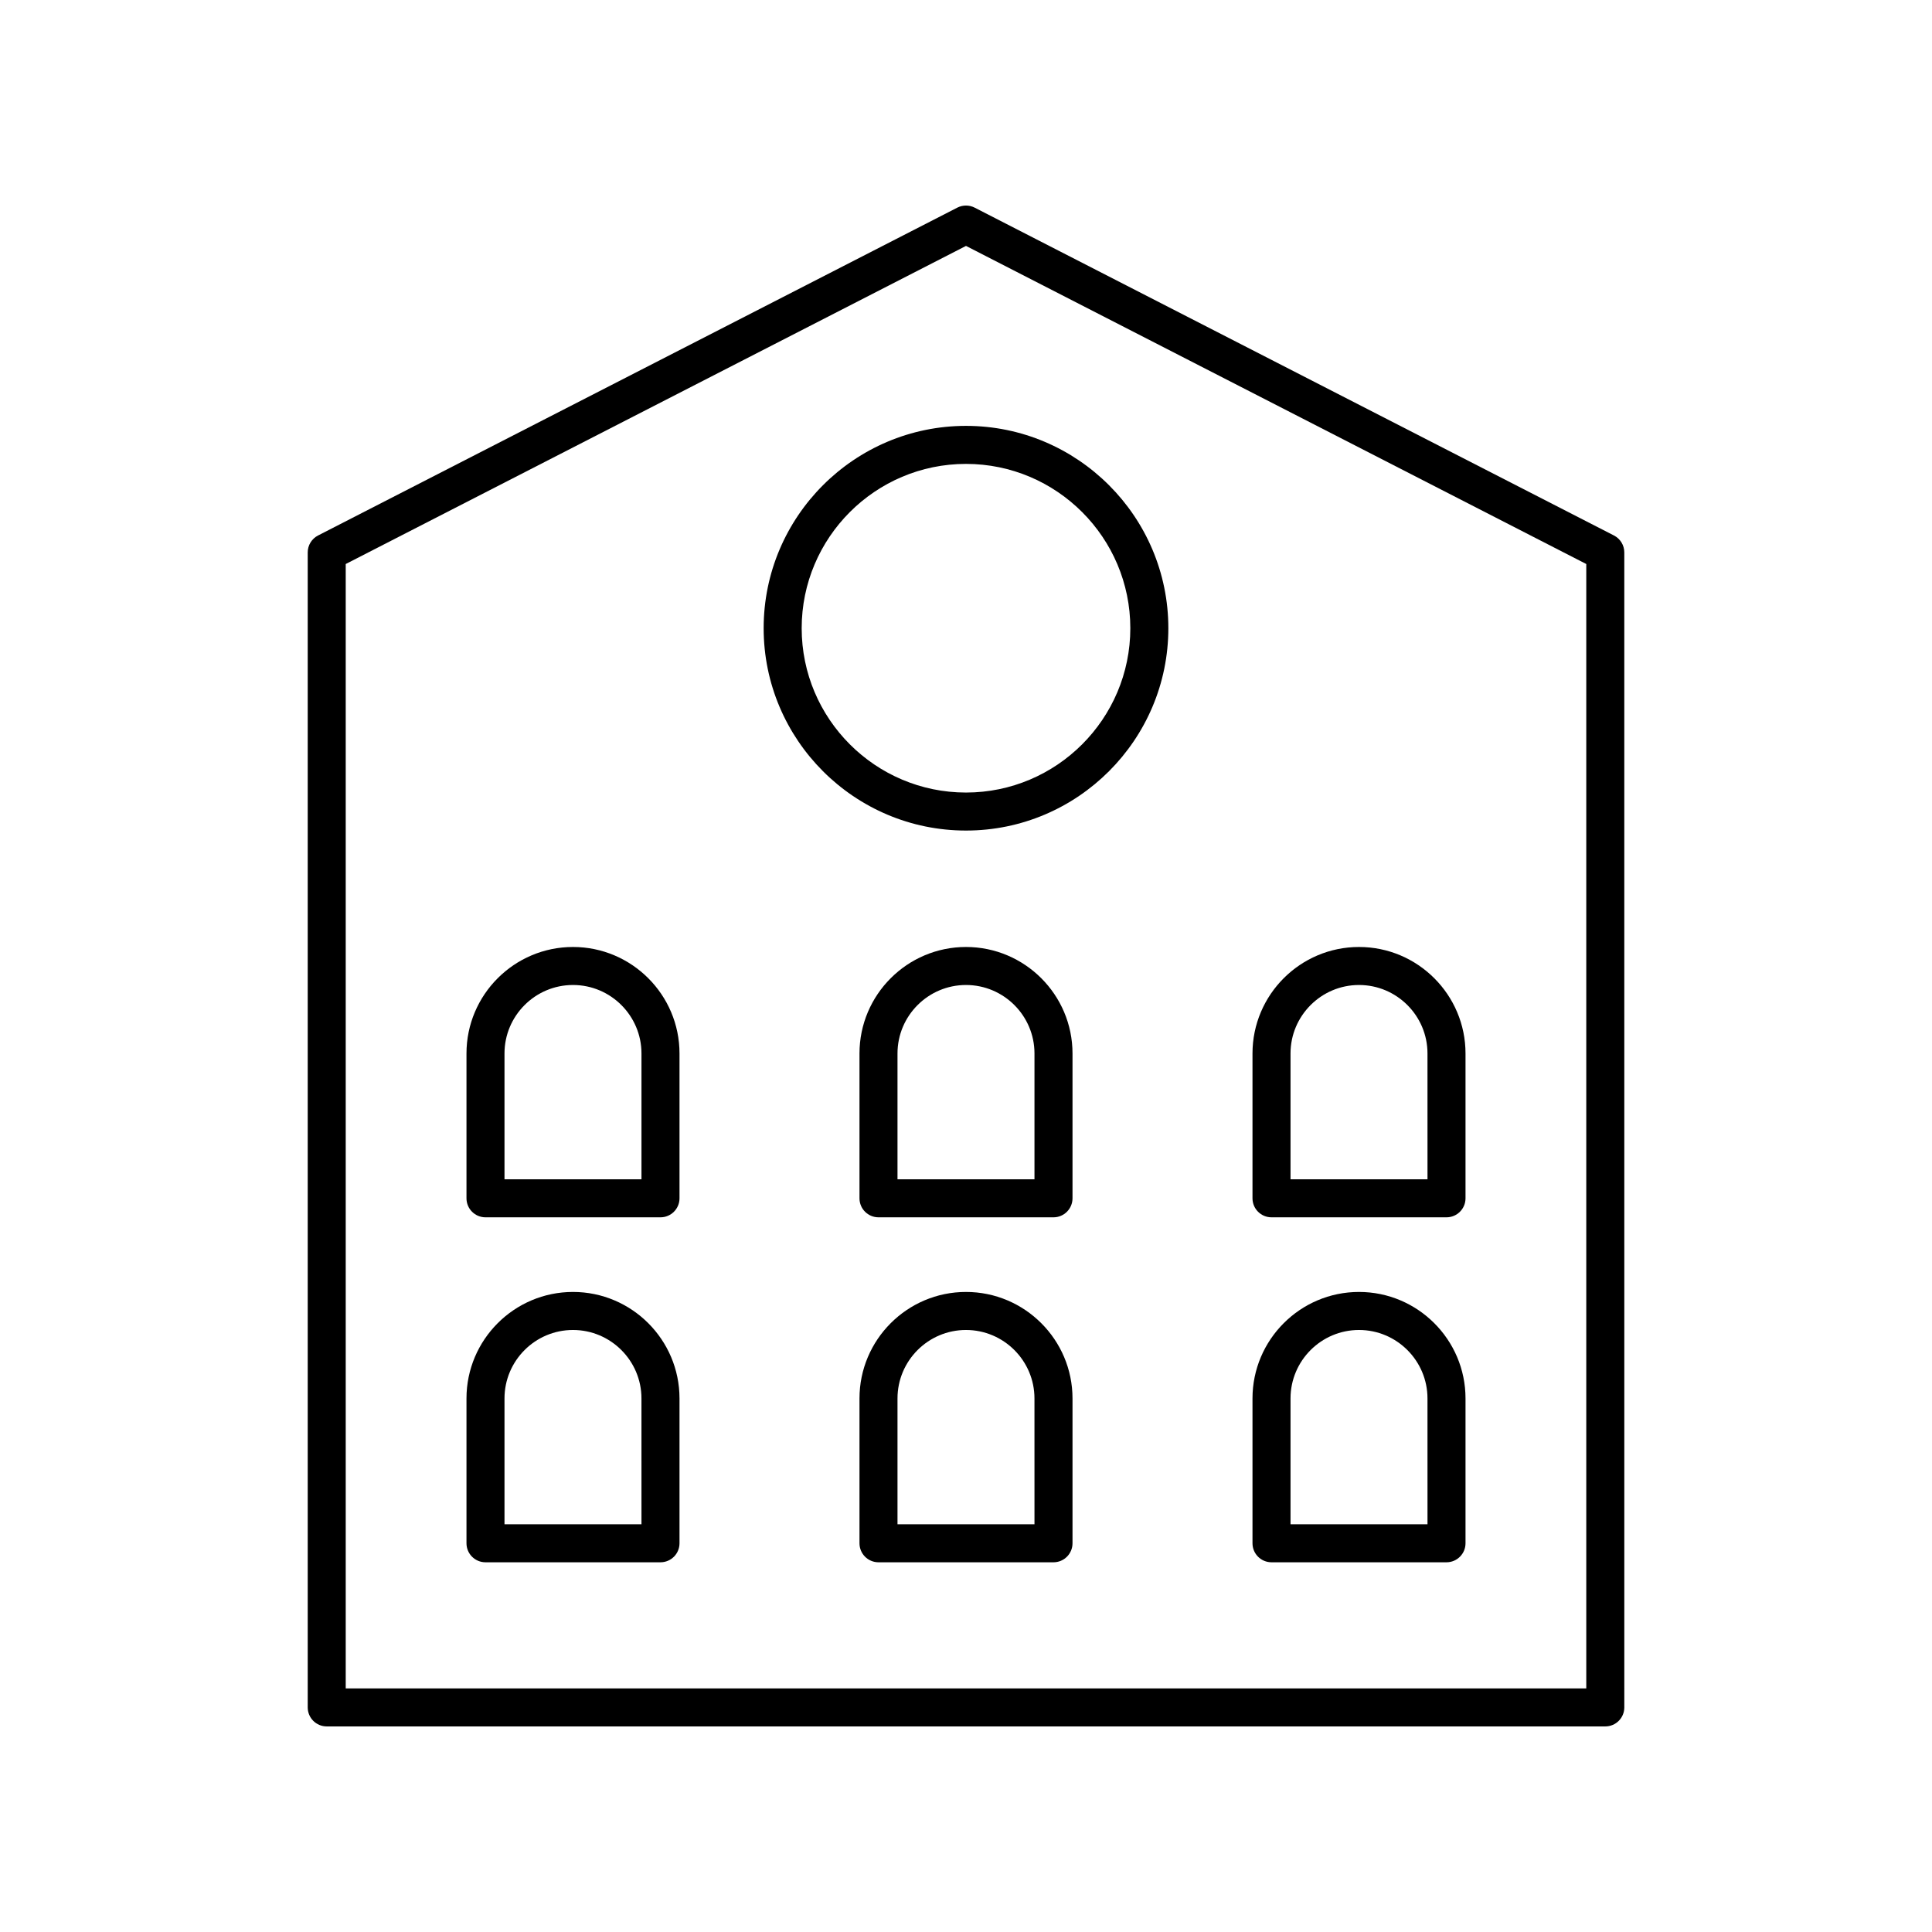<?xml version="1.0" encoding="UTF-8"?>
<!-- The Best Svg Icon site in the world: iconSvg.co, Visit us! https://iconsvg.co -->
<svg fill="#000000" width="800px" height="800px" version="1.1" viewBox="144 144 512 512" xmlns="http://www.w3.org/2000/svg">
 <g>
  <path d="m400 394.96c-15.566 0-28.227 12.664-28.227 28.227v38.375c0 2.785 2.254 5.039 5.039 5.039h46.375c2.781 0 5.039-2.254 5.039-5.039v-38.375c0-15.562-12.664-28.227-28.227-28.227zm18.148 61.562h-36.301v-33.34c0-10.004 8.145-18.148 18.152-18.148s18.148 8.145 18.148 18.148z"/>
  <path d="m295.85 394.96c-15.566 0-28.227 12.664-28.227 28.227v38.375c0 2.785 2.254 5.039 5.039 5.039h46.375c2.781 0 5.039-2.254 5.039-5.039v-38.375c0-15.562-12.664-28.227-28.227-28.227zm18.148 61.562h-36.301v-33.34c0-10.004 8.145-18.148 18.152-18.148 10.008 0 18.148 8.145 18.148 18.148z"/>
  <path d="m504.15 394.96c-15.566 0-28.227 12.664-28.227 28.227v38.375c0 2.785 2.254 5.039 5.039 5.039h46.375c2.781 0 5.039-2.254 5.039-5.039v-38.375c0-15.562-12.66-28.227-28.227-28.227zm18.152 61.562h-36.301v-33.34c0-10.004 8.145-18.148 18.148-18.148 10.008 0 18.148 8.145 18.148 18.148z"/>
  <path d="m400 486.38c-15.566 0-28.227 12.664-28.227 28.227v38.375c0 2.785 2.254 5.039 5.039 5.039h46.375c2.781 0 5.039-2.254 5.039-5.039v-38.375c0-15.562-12.664-28.227-28.227-28.227zm18.148 61.566h-36.301v-33.34c0-10.008 8.145-18.148 18.148-18.148 10.008 0 18.148 8.145 18.148 18.148z"/>
  <path d="m295.85 486.38c-15.566 0-28.227 12.664-28.227 28.227v38.375c0 2.785 2.254 5.039 5.039 5.039h46.375c2.781 0 5.039-2.254 5.039-5.039v-38.375c0-15.562-12.664-28.227-28.227-28.227zm18.148 61.566h-36.301v-33.34c0-10.008 8.145-18.148 18.148-18.148 10.008 0 18.148 8.145 18.148 18.148z"/>
  <path d="m504.15 486.38c-15.566 0-28.227 12.664-28.227 28.227v38.375c0 2.785 2.254 5.039 5.039 5.039h46.375c2.781 0 5.039-2.254 5.039-5.039v-38.375c0-15.562-12.66-28.227-28.227-28.227zm18.152 61.566h-36.301v-33.34c0-10.008 8.145-18.148 18.148-18.148 10.008 0 18.148 8.145 18.148 18.148z"/>
  <path d="m569.42 601.52c2.781 0 5.039-2.254 5.039-5.039l-0.004-306.09c0-1.891-1.059-3.621-2.738-4.481l-169.42-86.883c-1.445-0.738-3.152-0.738-4.602 0l-169.41 86.883c-1.68 0.859-2.738 2.594-2.738 4.481v306.09c0 2.785 2.254 5.039 5.039 5.039zm-333.8-308.05 164.38-84.301 164.38 84.301v297.97h-328.76z"/>
  <path d="m400 256.86c-29.566 0-53.625 24.055-53.625 53.625s24.059 53.621 53.625 53.621 53.625-24.055 53.625-53.625c-0.004-29.566-24.059-53.621-53.625-53.621zm0 97.172c-24.012 0-43.547-19.539-43.547-43.547 0-24.012 19.535-43.547 43.547-43.547s43.547 19.539 43.547 43.547-19.535 43.547-43.547 43.547z"/>
 </g>
</svg>